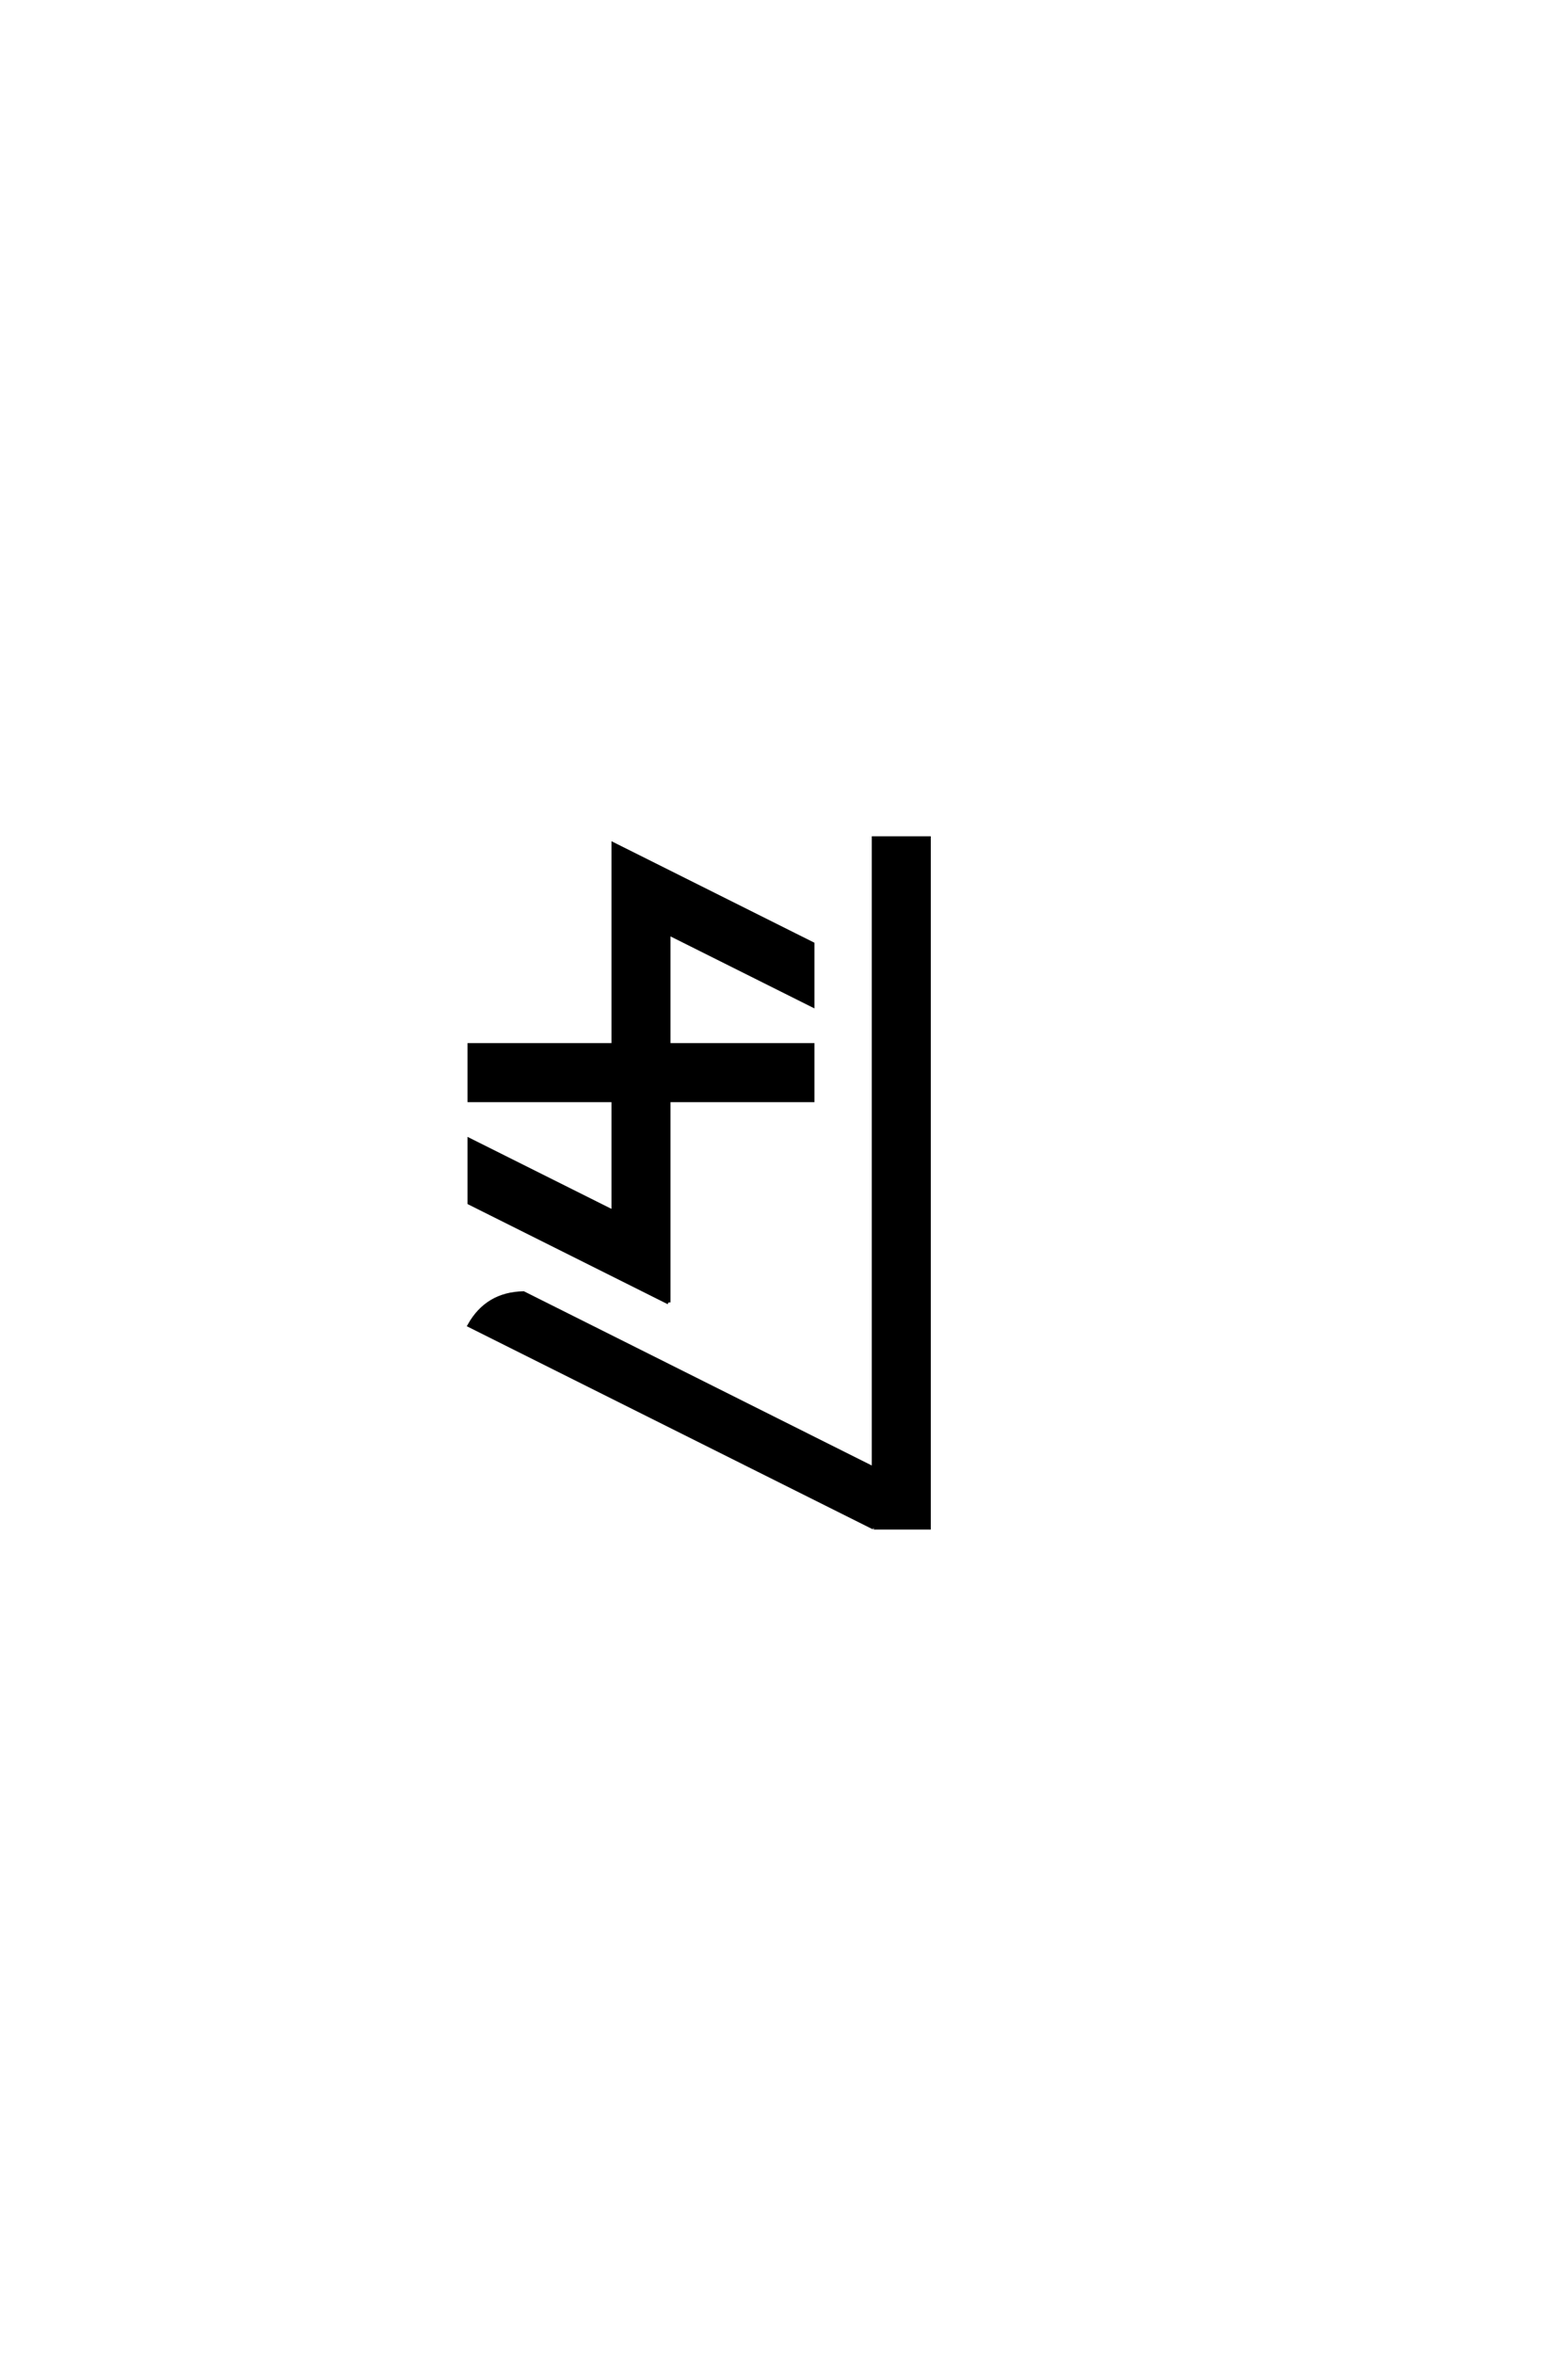 <?xml version="1.0" encoding="UTF-8"?>
<!DOCTYPE svg PUBLIC "-//W3C//DTD SVG 1.0//EN" "http://www.w3.org/TR/2001/REC-SVG-20010904/DTD/svg10.dtd">

<svg xmlns="http://www.w3.org/2000/svg" version="1.0" width="40" height="60">

  <g transform="scale(0.1 -0.1) translate(110.0 -370.0)">
    <path d="M112.891 -19.531
L9.766 32.031
Q14.266 40.047 23.531 40.234
L112.891 -4.5
L112.891 156.25
L126.953 156.25
L126.953 -19.531
L112.891 -19.531
L112.891 -19.531
M60.547 37.891
L9.766 63.281
L9.766 79.297
L46.484 60.938
L46.484 89.453
L9.766 89.453
L9.766 103.516
L46.484 103.516
L46.484 154.688
L97.266 129.297
L97.266 113.672
L60.547 132.031
L60.547 103.516
L97.266 103.516
L97.266 89.453
L60.547 89.453
L60.547 37.891
" style="fill: #000000; stroke: #000000"/>
  </g>
</svg>
